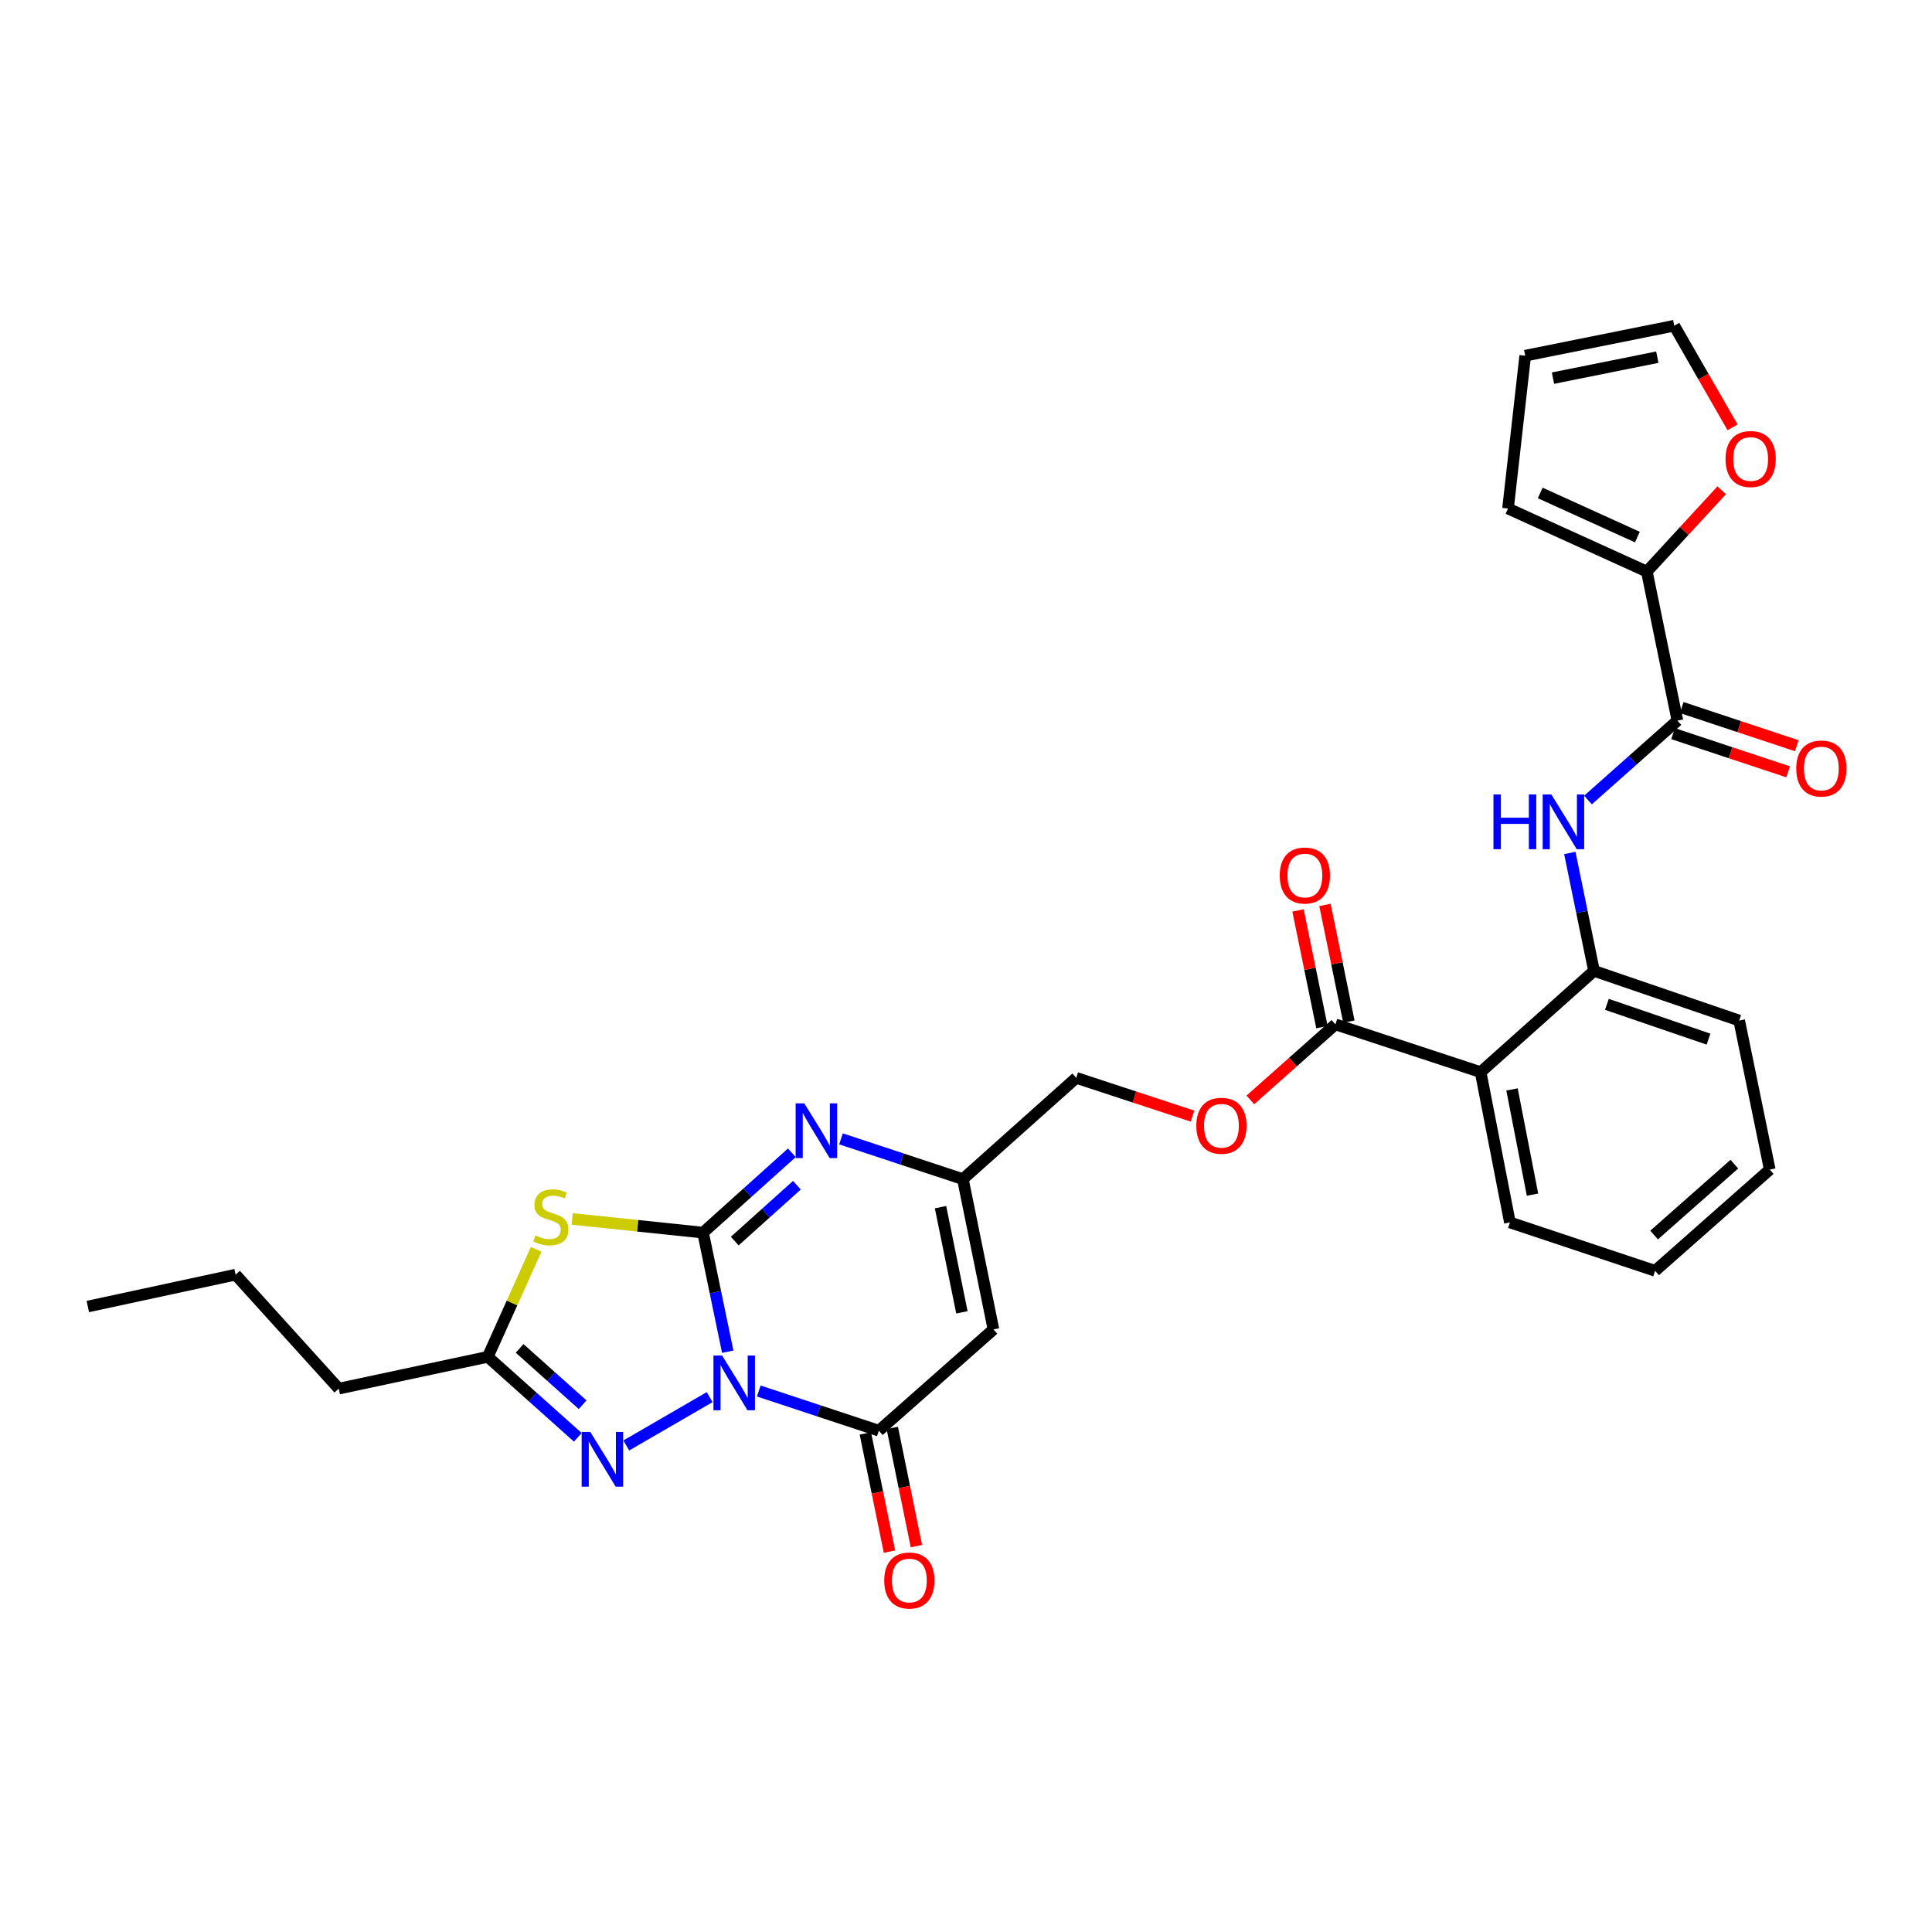 <?xml version='1.0' encoding='iso-8859-1'?>
<svg version='1.1' baseProfile='full'
              xmlns='http://www.w3.org/2000/svg'
                      xmlns:rdkit='http://www.rdkit.org/xml'
                      xmlns:xlink='http://www.w3.org/1999/xlink'
                  xml:space='preserve'
width='1000px' height='1000px' viewBox='0 0 1000 1000'>
<!-- END OF HEADER -->
<rect style='opacity:1.0;fill:#FFFFFF;stroke:none' width='1000' height='1000' x='0' y='0'> </rect>
<path class='bond-0' d='M 376.675,699.638 L 370.283,668.82' style='fill:none;fill-rule:evenodd;stroke:#0000FF;stroke-width:6px;stroke-linecap:butt;stroke-linejoin:miter;stroke-opacity:1' />
<path class='bond-0' d='M 370.283,668.82 L 363.892,638.001' style='fill:none;fill-rule:evenodd;stroke:#000000;stroke-width:6px;stroke-linecap:butt;stroke-linejoin:miter;stroke-opacity:1' />
<path class='bond-2' d='M 392.734,719.984 L 423.807,730.251' style='fill:none;fill-rule:evenodd;stroke:#0000FF;stroke-width:6px;stroke-linecap:butt;stroke-linejoin:miter;stroke-opacity:1' />
<path class='bond-2' d='M 423.807,730.251 L 454.88,740.518' style='fill:none;fill-rule:evenodd;stroke:#000000;stroke-width:6px;stroke-linecap:butt;stroke-linejoin:miter;stroke-opacity:1' />
<path class='bond-3' d='M 367.312,723.154 L 324.152,748.179' style='fill:none;fill-rule:evenodd;stroke:#0000FF;stroke-width:6px;stroke-linecap:butt;stroke-linejoin:miter;stroke-opacity:1' />
<path class='bond-1' d='M 363.892,638.001 L 330.033,634.46' style='fill:none;fill-rule:evenodd;stroke:#000000;stroke-width:6px;stroke-linecap:butt;stroke-linejoin:miter;stroke-opacity:1' />
<path class='bond-1' d='M 330.033,634.46 L 296.173,630.919' style='fill:none;fill-rule:evenodd;stroke:#CCCC00;stroke-width:6px;stroke-linecap:butt;stroke-linejoin:miter;stroke-opacity:1' />
<path class='bond-4' d='M 363.892,638.001 L 386.872,617.345' style='fill:none;fill-rule:evenodd;stroke:#000000;stroke-width:6px;stroke-linecap:butt;stroke-linejoin:miter;stroke-opacity:1' />
<path class='bond-4' d='M 386.872,617.345 L 409.851,596.688' style='fill:none;fill-rule:evenodd;stroke:#0000FF;stroke-width:6px;stroke-linecap:butt;stroke-linejoin:miter;stroke-opacity:1' />
<path class='bond-4' d='M 380.301,642.389 L 396.387,627.929' style='fill:none;fill-rule:evenodd;stroke:#000000;stroke-width:6px;stroke-linecap:butt;stroke-linejoin:miter;stroke-opacity:1' />
<path class='bond-4' d='M 396.387,627.929 L 412.472,613.47' style='fill:none;fill-rule:evenodd;stroke:#0000FF;stroke-width:6px;stroke-linecap:butt;stroke-linejoin:miter;stroke-opacity:1' />
<path class='bond-30' d='M 277.521,646.63 L 264.997,674.458' style='fill:none;fill-rule:evenodd;stroke:#CCCC00;stroke-width:6px;stroke-linecap:butt;stroke-linejoin:miter;stroke-opacity:1' />
<path class='bond-30' d='M 264.997,674.458 L 252.472,702.287' style='fill:none;fill-rule:evenodd;stroke:#000000;stroke-width:6px;stroke-linecap:butt;stroke-linejoin:miter;stroke-opacity:1' />
<path class='bond-5' d='M 454.88,740.518 L 514.208,688.101' style='fill:none;fill-rule:evenodd;stroke:#000000;stroke-width:6px;stroke-linecap:butt;stroke-linejoin:miter;stroke-opacity:1' />
<path class='bond-16' d='M 447.907,741.94 L 454.145,772.529' style='fill:none;fill-rule:evenodd;stroke:#000000;stroke-width:6px;stroke-linecap:butt;stroke-linejoin:miter;stroke-opacity:1' />
<path class='bond-16' d='M 454.145,772.529 L 460.383,803.117' style='fill:none;fill-rule:evenodd;stroke:#FF0000;stroke-width:6px;stroke-linecap:butt;stroke-linejoin:miter;stroke-opacity:1' />
<path class='bond-16' d='M 461.853,739.096 L 468.091,769.685' style='fill:none;fill-rule:evenodd;stroke:#000000;stroke-width:6px;stroke-linecap:butt;stroke-linejoin:miter;stroke-opacity:1' />
<path class='bond-16' d='M 468.091,769.685 L 474.328,800.274' style='fill:none;fill-rule:evenodd;stroke:#FF0000;stroke-width:6px;stroke-linecap:butt;stroke-linejoin:miter;stroke-opacity:1' />
<path class='bond-6' d='M 299.078,743.955 L 275.775,723.121' style='fill:none;fill-rule:evenodd;stroke:#0000FF;stroke-width:6px;stroke-linecap:butt;stroke-linejoin:miter;stroke-opacity:1' />
<path class='bond-6' d='M 275.775,723.121 L 252.472,702.287' style='fill:none;fill-rule:evenodd;stroke:#000000;stroke-width:6px;stroke-linecap:butt;stroke-linejoin:miter;stroke-opacity:1' />
<path class='bond-6' d='M 301.574,727.094 L 285.262,712.51' style='fill:none;fill-rule:evenodd;stroke:#0000FF;stroke-width:6px;stroke-linecap:butt;stroke-linejoin:miter;stroke-opacity:1' />
<path class='bond-6' d='M 285.262,712.51 L 268.95,697.926' style='fill:none;fill-rule:evenodd;stroke:#000000;stroke-width:6px;stroke-linecap:butt;stroke-linejoin:miter;stroke-opacity:1' />
<path class='bond-31' d='M 435.3,589.47 L 466.843,599.894' style='fill:none;fill-rule:evenodd;stroke:#0000FF;stroke-width:6px;stroke-linecap:butt;stroke-linejoin:miter;stroke-opacity:1' />
<path class='bond-31' d='M 466.843,599.894 L 498.385,610.318' style='fill:none;fill-rule:evenodd;stroke:#000000;stroke-width:6px;stroke-linecap:butt;stroke-linejoin:miter;stroke-opacity:1' />
<path class='bond-9' d='M 514.208,688.101 L 498.385,610.318' style='fill:none;fill-rule:evenodd;stroke:#000000;stroke-width:6px;stroke-linecap:butt;stroke-linejoin:miter;stroke-opacity:1' />
<path class='bond-9' d='M 497.887,679.271 L 486.812,624.823' style='fill:none;fill-rule:evenodd;stroke:#000000;stroke-width:6px;stroke-linecap:butt;stroke-linejoin:miter;stroke-opacity:1' />
<path class='bond-24' d='M 252.472,702.287 L 175.338,718.757' style='fill:none;fill-rule:evenodd;stroke:#000000;stroke-width:6px;stroke-linecap:butt;stroke-linejoin:miter;stroke-opacity:1' />
<path class='bond-7' d='M 766.368,554.936 L 691.21,530.219' style='fill:none;fill-rule:evenodd;stroke:#000000;stroke-width:6px;stroke-linecap:butt;stroke-linejoin:miter;stroke-opacity:1' />
<path class='bond-12' d='M 766.368,554.936 L 825.055,502.528' style='fill:none;fill-rule:evenodd;stroke:#000000;stroke-width:6px;stroke-linecap:butt;stroke-linejoin:miter;stroke-opacity:1' />
<path class='bond-23' d='M 766.368,554.936 L 781.526,632.735' style='fill:none;fill-rule:evenodd;stroke:#000000;stroke-width:6px;stroke-linecap:butt;stroke-linejoin:miter;stroke-opacity:1' />
<path class='bond-23' d='M 782.612,563.884 L 793.222,618.343' style='fill:none;fill-rule:evenodd;stroke:#000000;stroke-width:6px;stroke-linecap:butt;stroke-linejoin:miter;stroke-opacity:1' />
<path class='bond-8' d='M 868.228,372.984 L 845.086,393.536' style='fill:none;fill-rule:evenodd;stroke:#000000;stroke-width:6px;stroke-linecap:butt;stroke-linejoin:miter;stroke-opacity:1' />
<path class='bond-8' d='M 845.086,393.536 L 821.945,414.087' style='fill:none;fill-rule:evenodd;stroke:#0000FF;stroke-width:6px;stroke-linecap:butt;stroke-linejoin:miter;stroke-opacity:1' />
<path class='bond-13' d='M 868.228,372.984 L 852.398,295.85' style='fill:none;fill-rule:evenodd;stroke:#000000;stroke-width:6px;stroke-linecap:butt;stroke-linejoin:miter;stroke-opacity:1' />
<path class='bond-17' d='M 865.987,379.739 L 895.756,389.616' style='fill:none;fill-rule:evenodd;stroke:#000000;stroke-width:6px;stroke-linecap:butt;stroke-linejoin:miter;stroke-opacity:1' />
<path class='bond-17' d='M 895.756,389.616 L 925.526,399.492' style='fill:none;fill-rule:evenodd;stroke:#FF0000;stroke-width:6px;stroke-linecap:butt;stroke-linejoin:miter;stroke-opacity:1' />
<path class='bond-17' d='M 870.469,366.23 L 900.238,376.107' style='fill:none;fill-rule:evenodd;stroke:#000000;stroke-width:6px;stroke-linecap:butt;stroke-linejoin:miter;stroke-opacity:1' />
<path class='bond-17' d='M 900.238,376.107 L 930.008,385.984' style='fill:none;fill-rule:evenodd;stroke:#FF0000;stroke-width:6px;stroke-linecap:butt;stroke-linejoin:miter;stroke-opacity:1' />
<path class='bond-22' d='M 498.385,610.318 L 557.057,557.894' style='fill:none;fill-rule:evenodd;stroke:#000000;stroke-width:6px;stroke-linecap:butt;stroke-linejoin:miter;stroke-opacity:1' />
<path class='bond-10' d='M 812.54,441.506 L 818.797,472.017' style='fill:none;fill-rule:evenodd;stroke:#0000FF;stroke-width:6px;stroke-linecap:butt;stroke-linejoin:miter;stroke-opacity:1' />
<path class='bond-10' d='M 818.797,472.017 L 825.055,502.528' style='fill:none;fill-rule:evenodd;stroke:#000000;stroke-width:6px;stroke-linecap:butt;stroke-linejoin:miter;stroke-opacity:1' />
<path class='bond-11' d='M 691.21,530.219 L 669.198,549.767' style='fill:none;fill-rule:evenodd;stroke:#000000;stroke-width:6px;stroke-linecap:butt;stroke-linejoin:miter;stroke-opacity:1' />
<path class='bond-11' d='M 669.198,549.767 L 647.187,569.315' style='fill:none;fill-rule:evenodd;stroke:#FF0000;stroke-width:6px;stroke-linecap:butt;stroke-linejoin:miter;stroke-opacity:1' />
<path class='bond-19' d='M 698.181,528.789 L 691.989,498.586' style='fill:none;fill-rule:evenodd;stroke:#000000;stroke-width:6px;stroke-linecap:butt;stroke-linejoin:miter;stroke-opacity:1' />
<path class='bond-19' d='M 691.989,498.586 L 685.797,468.383' style='fill:none;fill-rule:evenodd;stroke:#FF0000;stroke-width:6px;stroke-linecap:butt;stroke-linejoin:miter;stroke-opacity:1' />
<path class='bond-19' d='M 684.238,531.648 L 678.046,501.445' style='fill:none;fill-rule:evenodd;stroke:#000000;stroke-width:6px;stroke-linecap:butt;stroke-linejoin:miter;stroke-opacity:1' />
<path class='bond-19' d='M 678.046,501.445 L 671.854,471.242' style='fill:none;fill-rule:evenodd;stroke:#FF0000;stroke-width:6px;stroke-linecap:butt;stroke-linejoin:miter;stroke-opacity:1' />
<path class='bond-25' d='M 825.055,502.528 L 900.204,528.242' style='fill:none;fill-rule:evenodd;stroke:#000000;stroke-width:6px;stroke-linecap:butt;stroke-linejoin:miter;stroke-opacity:1' />
<path class='bond-25' d='M 831.719,519.851 L 884.324,537.851' style='fill:none;fill-rule:evenodd;stroke:#000000;stroke-width:6px;stroke-linecap:butt;stroke-linejoin:miter;stroke-opacity:1' />
<path class='bond-14' d='M 852.398,295.85 L 871.775,274.811' style='fill:none;fill-rule:evenodd;stroke:#000000;stroke-width:6px;stroke-linecap:butt;stroke-linejoin:miter;stroke-opacity:1' />
<path class='bond-14' d='M 871.775,274.811 L 891.152,253.771' style='fill:none;fill-rule:evenodd;stroke:#FF0000;stroke-width:6px;stroke-linecap:butt;stroke-linejoin:miter;stroke-opacity:1' />
<path class='bond-18' d='M 852.398,295.85 L 780.545,263.209' style='fill:none;fill-rule:evenodd;stroke:#000000;stroke-width:6px;stroke-linecap:butt;stroke-linejoin:miter;stroke-opacity:1' />
<path class='bond-18' d='M 847.507,277.995 L 797.21,255.147' style='fill:none;fill-rule:evenodd;stroke:#000000;stroke-width:6px;stroke-linecap:butt;stroke-linejoin:miter;stroke-opacity:1' />
<path class='bond-20' d='M 896.776,221.196 L 881.679,194.894' style='fill:none;fill-rule:evenodd;stroke:#FF0000;stroke-width:6px;stroke-linecap:butt;stroke-linejoin:miter;stroke-opacity:1' />
<path class='bond-20' d='M 881.679,194.894 L 866.583,168.592' style='fill:none;fill-rule:evenodd;stroke:#000000;stroke-width:6px;stroke-linecap:butt;stroke-linejoin:miter;stroke-opacity:1' />
<path class='bond-15' d='M 617.236,577.686 L 587.147,567.79' style='fill:none;fill-rule:evenodd;stroke:#FF0000;stroke-width:6px;stroke-linecap:butt;stroke-linejoin:miter;stroke-opacity:1' />
<path class='bond-15' d='M 587.147,567.79 L 557.057,557.894' style='fill:none;fill-rule:evenodd;stroke:#000000;stroke-width:6px;stroke-linecap:butt;stroke-linejoin:miter;stroke-opacity:1' />
<path class='bond-21' d='M 780.545,263.209 L 789.449,184.098' style='fill:none;fill-rule:evenodd;stroke:#000000;stroke-width:6px;stroke-linecap:butt;stroke-linejoin:miter;stroke-opacity:1' />
<path class='bond-33' d='M 866.583,168.592 L 789.449,184.098' style='fill:none;fill-rule:evenodd;stroke:#000000;stroke-width:6px;stroke-linecap:butt;stroke-linejoin:miter;stroke-opacity:1' />
<path class='bond-33' d='M 857.818,184.871 L 803.824,195.726' style='fill:none;fill-rule:evenodd;stroke:#000000;stroke-width:6px;stroke-linecap:butt;stroke-linejoin:miter;stroke-opacity:1' />
<path class='bond-27' d='M 781.526,632.735 L 856.683,657.785' style='fill:none;fill-rule:evenodd;stroke:#000000;stroke-width:6px;stroke-linecap:butt;stroke-linejoin:miter;stroke-opacity:1' />
<path class='bond-26' d='M 175.338,718.757 L 121.933,659.762' style='fill:none;fill-rule:evenodd;stroke:#000000;stroke-width:6px;stroke-linecap:butt;stroke-linejoin:miter;stroke-opacity:1' />
<path class='bond-32' d='M 900.204,528.242 L 916.019,605.368' style='fill:none;fill-rule:evenodd;stroke:#000000;stroke-width:6px;stroke-linecap:butt;stroke-linejoin:miter;stroke-opacity:1' />
<path class='bond-29' d='M 121.933,659.762 L 45.455,676.248' style='fill:none;fill-rule:evenodd;stroke:#000000;stroke-width:6px;stroke-linecap:butt;stroke-linejoin:miter;stroke-opacity:1' />
<path class='bond-28' d='M 856.683,657.785 L 916.019,605.368' style='fill:none;fill-rule:evenodd;stroke:#000000;stroke-width:6px;stroke-linecap:butt;stroke-linejoin:miter;stroke-opacity:1' />
<path class='bond-28' d='M 856.161,639.256 L 897.695,602.564' style='fill:none;fill-rule:evenodd;stroke:#000000;stroke-width:6px;stroke-linecap:butt;stroke-linejoin:miter;stroke-opacity:1' />
<path  class='atom-0' d='M 373.763 701.624
L 383.043 716.624
Q 383.963 718.104, 385.443 720.784
Q 386.923 723.464, 387.003 723.624
L 387.003 701.624
L 390.763 701.624
L 390.763 729.944
L 386.883 729.944
L 376.923 713.544
Q 375.763 711.624, 374.523 709.424
Q 373.323 707.224, 372.963 706.544
L 372.963 729.944
L 369.283 729.944
L 369.283 701.624
L 373.763 701.624
' fill='#0000FF'/>
<path  class='atom-2' d='M 277.113 639.482
Q 277.433 639.602, 278.753 640.162
Q 280.073 640.722, 281.513 641.082
Q 282.993 641.402, 284.433 641.402
Q 287.113 641.402, 288.673 640.122
Q 290.233 638.802, 290.233 636.522
Q 290.233 634.962, 289.433 634.002
Q 288.673 633.042, 287.473 632.522
Q 286.273 632.002, 284.273 631.402
Q 281.753 630.642, 280.233 629.922
Q 278.753 629.202, 277.673 627.682
Q 276.633 626.162, 276.633 623.602
Q 276.633 620.042, 279.033 617.842
Q 281.473 615.642, 286.273 615.642
Q 289.553 615.642, 293.273 617.202
L 292.353 620.282
Q 288.953 618.882, 286.393 618.882
Q 283.633 618.882, 282.113 620.042
Q 280.593 621.162, 280.633 623.122
Q 280.633 624.642, 281.393 625.562
Q 282.193 626.482, 283.313 627.002
Q 284.473 627.522, 286.393 628.122
Q 288.953 628.922, 290.473 629.722
Q 291.993 630.522, 293.073 632.162
Q 294.193 633.762, 294.193 636.522
Q 294.193 640.442, 291.553 642.562
Q 288.953 644.642, 284.593 644.642
Q 282.073 644.642, 280.153 644.082
Q 278.273 643.562, 276.033 642.642
L 277.113 639.482
' fill='#CCCC00'/>
<path  class='atom-4' d='M 305.548 741.176
L 314.828 756.176
Q 315.748 757.656, 317.228 760.336
Q 318.708 763.016, 318.788 763.176
L 318.788 741.176
L 322.548 741.176
L 322.548 769.496
L 318.668 769.496
L 308.708 753.096
Q 307.548 751.176, 306.308 748.976
Q 305.108 746.776, 304.748 746.096
L 304.748 769.496
L 301.068 769.496
L 301.068 741.176
L 305.548 741.176
' fill='#0000FF'/>
<path  class='atom-5' d='M 416.304 571.1
L 425.584 586.1
Q 426.504 587.58, 427.984 590.26
Q 429.464 592.94, 429.544 593.1
L 429.544 571.1
L 433.304 571.1
L 433.304 599.42
L 429.424 599.42
L 419.464 583.02
Q 418.304 581.1, 417.064 578.9
Q 415.864 576.7, 415.504 576.02
L 415.504 599.42
L 411.824 599.42
L 411.824 571.1
L 416.304 571.1
' fill='#0000FF'/>
<path  class='atom-11' d='M 773.012 411.217
L 776.852 411.217
L 776.852 423.257
L 791.332 423.257
L 791.332 411.217
L 795.172 411.217
L 795.172 439.537
L 791.332 439.537
L 791.332 426.457
L 776.852 426.457
L 776.852 439.537
L 773.012 439.537
L 773.012 411.217
' fill='#0000FF'/>
<path  class='atom-11' d='M 802.972 411.217
L 812.252 426.217
Q 813.172 427.697, 814.652 430.377
Q 816.132 433.057, 816.212 433.217
L 816.212 411.217
L 819.972 411.217
L 819.972 439.537
L 816.092 439.537
L 806.132 423.137
Q 804.972 421.217, 803.732 419.017
Q 802.532 416.817, 802.172 416.137
L 802.172 439.537
L 798.492 439.537
L 798.492 411.217
L 802.972 411.217
' fill='#0000FF'/>
<path  class='atom-15' d='M 893.135 237.583
Q 893.135 230.783, 896.495 226.983
Q 899.855 223.183, 906.135 223.183
Q 912.415 223.183, 915.775 226.983
Q 919.135 230.783, 919.135 237.583
Q 919.135 244.463, 915.735 248.383
Q 912.335 252.263, 906.135 252.263
Q 899.895 252.263, 896.495 248.383
Q 893.135 244.503, 893.135 237.583
M 906.135 249.063
Q 910.455 249.063, 912.775 246.183
Q 915.135 243.263, 915.135 237.583
Q 915.135 232.023, 912.775 229.223
Q 910.455 226.383, 906.135 226.383
Q 901.815 226.383, 899.455 229.183
Q 897.135 231.983, 897.135 237.583
Q 897.135 243.303, 899.455 246.183
Q 901.815 249.063, 906.135 249.063
' fill='#FF0000'/>
<path  class='atom-16' d='M 619.214 582.691
Q 619.214 575.891, 622.574 572.091
Q 625.934 568.291, 632.214 568.291
Q 638.494 568.291, 641.854 572.091
Q 645.214 575.891, 645.214 582.691
Q 645.214 589.571, 641.814 593.491
Q 638.414 597.371, 632.214 597.371
Q 625.974 597.371, 622.574 593.491
Q 619.214 589.611, 619.214 582.691
M 632.214 594.171
Q 636.534 594.171, 638.854 591.291
Q 641.214 588.371, 641.214 582.691
Q 641.214 577.131, 638.854 574.331
Q 636.534 571.491, 632.214 571.491
Q 627.894 571.491, 625.534 574.291
Q 623.214 577.091, 623.214 582.691
Q 623.214 588.411, 625.534 591.291
Q 627.894 594.171, 632.214 594.171
' fill='#FF0000'/>
<path  class='atom-17' d='M 457.679 818.072
Q 457.679 811.272, 461.039 807.472
Q 464.399 803.672, 470.679 803.672
Q 476.959 803.672, 480.319 807.472
Q 483.679 811.272, 483.679 818.072
Q 483.679 824.952, 480.279 828.872
Q 476.879 832.752, 470.679 832.752
Q 464.439 832.752, 461.039 828.872
Q 457.679 824.992, 457.679 818.072
M 470.679 829.552
Q 474.999 829.552, 477.319 826.672
Q 479.679 823.752, 479.679 818.072
Q 479.679 812.512, 477.319 809.712
Q 474.999 806.872, 470.679 806.872
Q 466.359 806.872, 463.999 809.672
Q 461.679 812.472, 461.679 818.072
Q 461.679 823.792, 463.999 826.672
Q 466.359 829.552, 470.679 829.552
' fill='#FF0000'/>
<path  class='atom-18' d='M 929.729 397.782
Q 929.729 390.982, 933.089 387.182
Q 936.449 383.382, 942.729 383.382
Q 949.009 383.382, 952.369 387.182
Q 955.729 390.982, 955.729 397.782
Q 955.729 404.662, 952.329 408.582
Q 948.929 412.462, 942.729 412.462
Q 936.489 412.462, 933.089 408.582
Q 929.729 404.702, 929.729 397.782
M 942.729 409.262
Q 947.049 409.262, 949.369 406.382
Q 951.729 403.462, 951.729 397.782
Q 951.729 392.222, 949.369 389.422
Q 947.049 386.582, 942.729 386.582
Q 938.409 386.582, 936.049 389.382
Q 933.729 392.182, 933.729 397.782
Q 933.729 403.502, 936.049 406.382
Q 938.409 409.262, 942.729 409.262
' fill='#FF0000'/>
<path  class='atom-20' d='M 662.396 453.164
Q 662.396 446.364, 665.756 442.564
Q 669.116 438.764, 675.396 438.764
Q 681.676 438.764, 685.036 442.564
Q 688.396 446.364, 688.396 453.164
Q 688.396 460.044, 684.996 463.964
Q 681.596 467.844, 675.396 467.844
Q 669.156 467.844, 665.756 463.964
Q 662.396 460.084, 662.396 453.164
M 675.396 464.644
Q 679.716 464.644, 682.036 461.764
Q 684.396 458.844, 684.396 453.164
Q 684.396 447.604, 682.036 444.804
Q 679.716 441.964, 675.396 441.964
Q 671.076 441.964, 668.716 444.764
Q 666.396 447.564, 666.396 453.164
Q 666.396 458.884, 668.716 461.764
Q 671.076 464.644, 675.396 464.644
' fill='#FF0000'/>
</svg>

